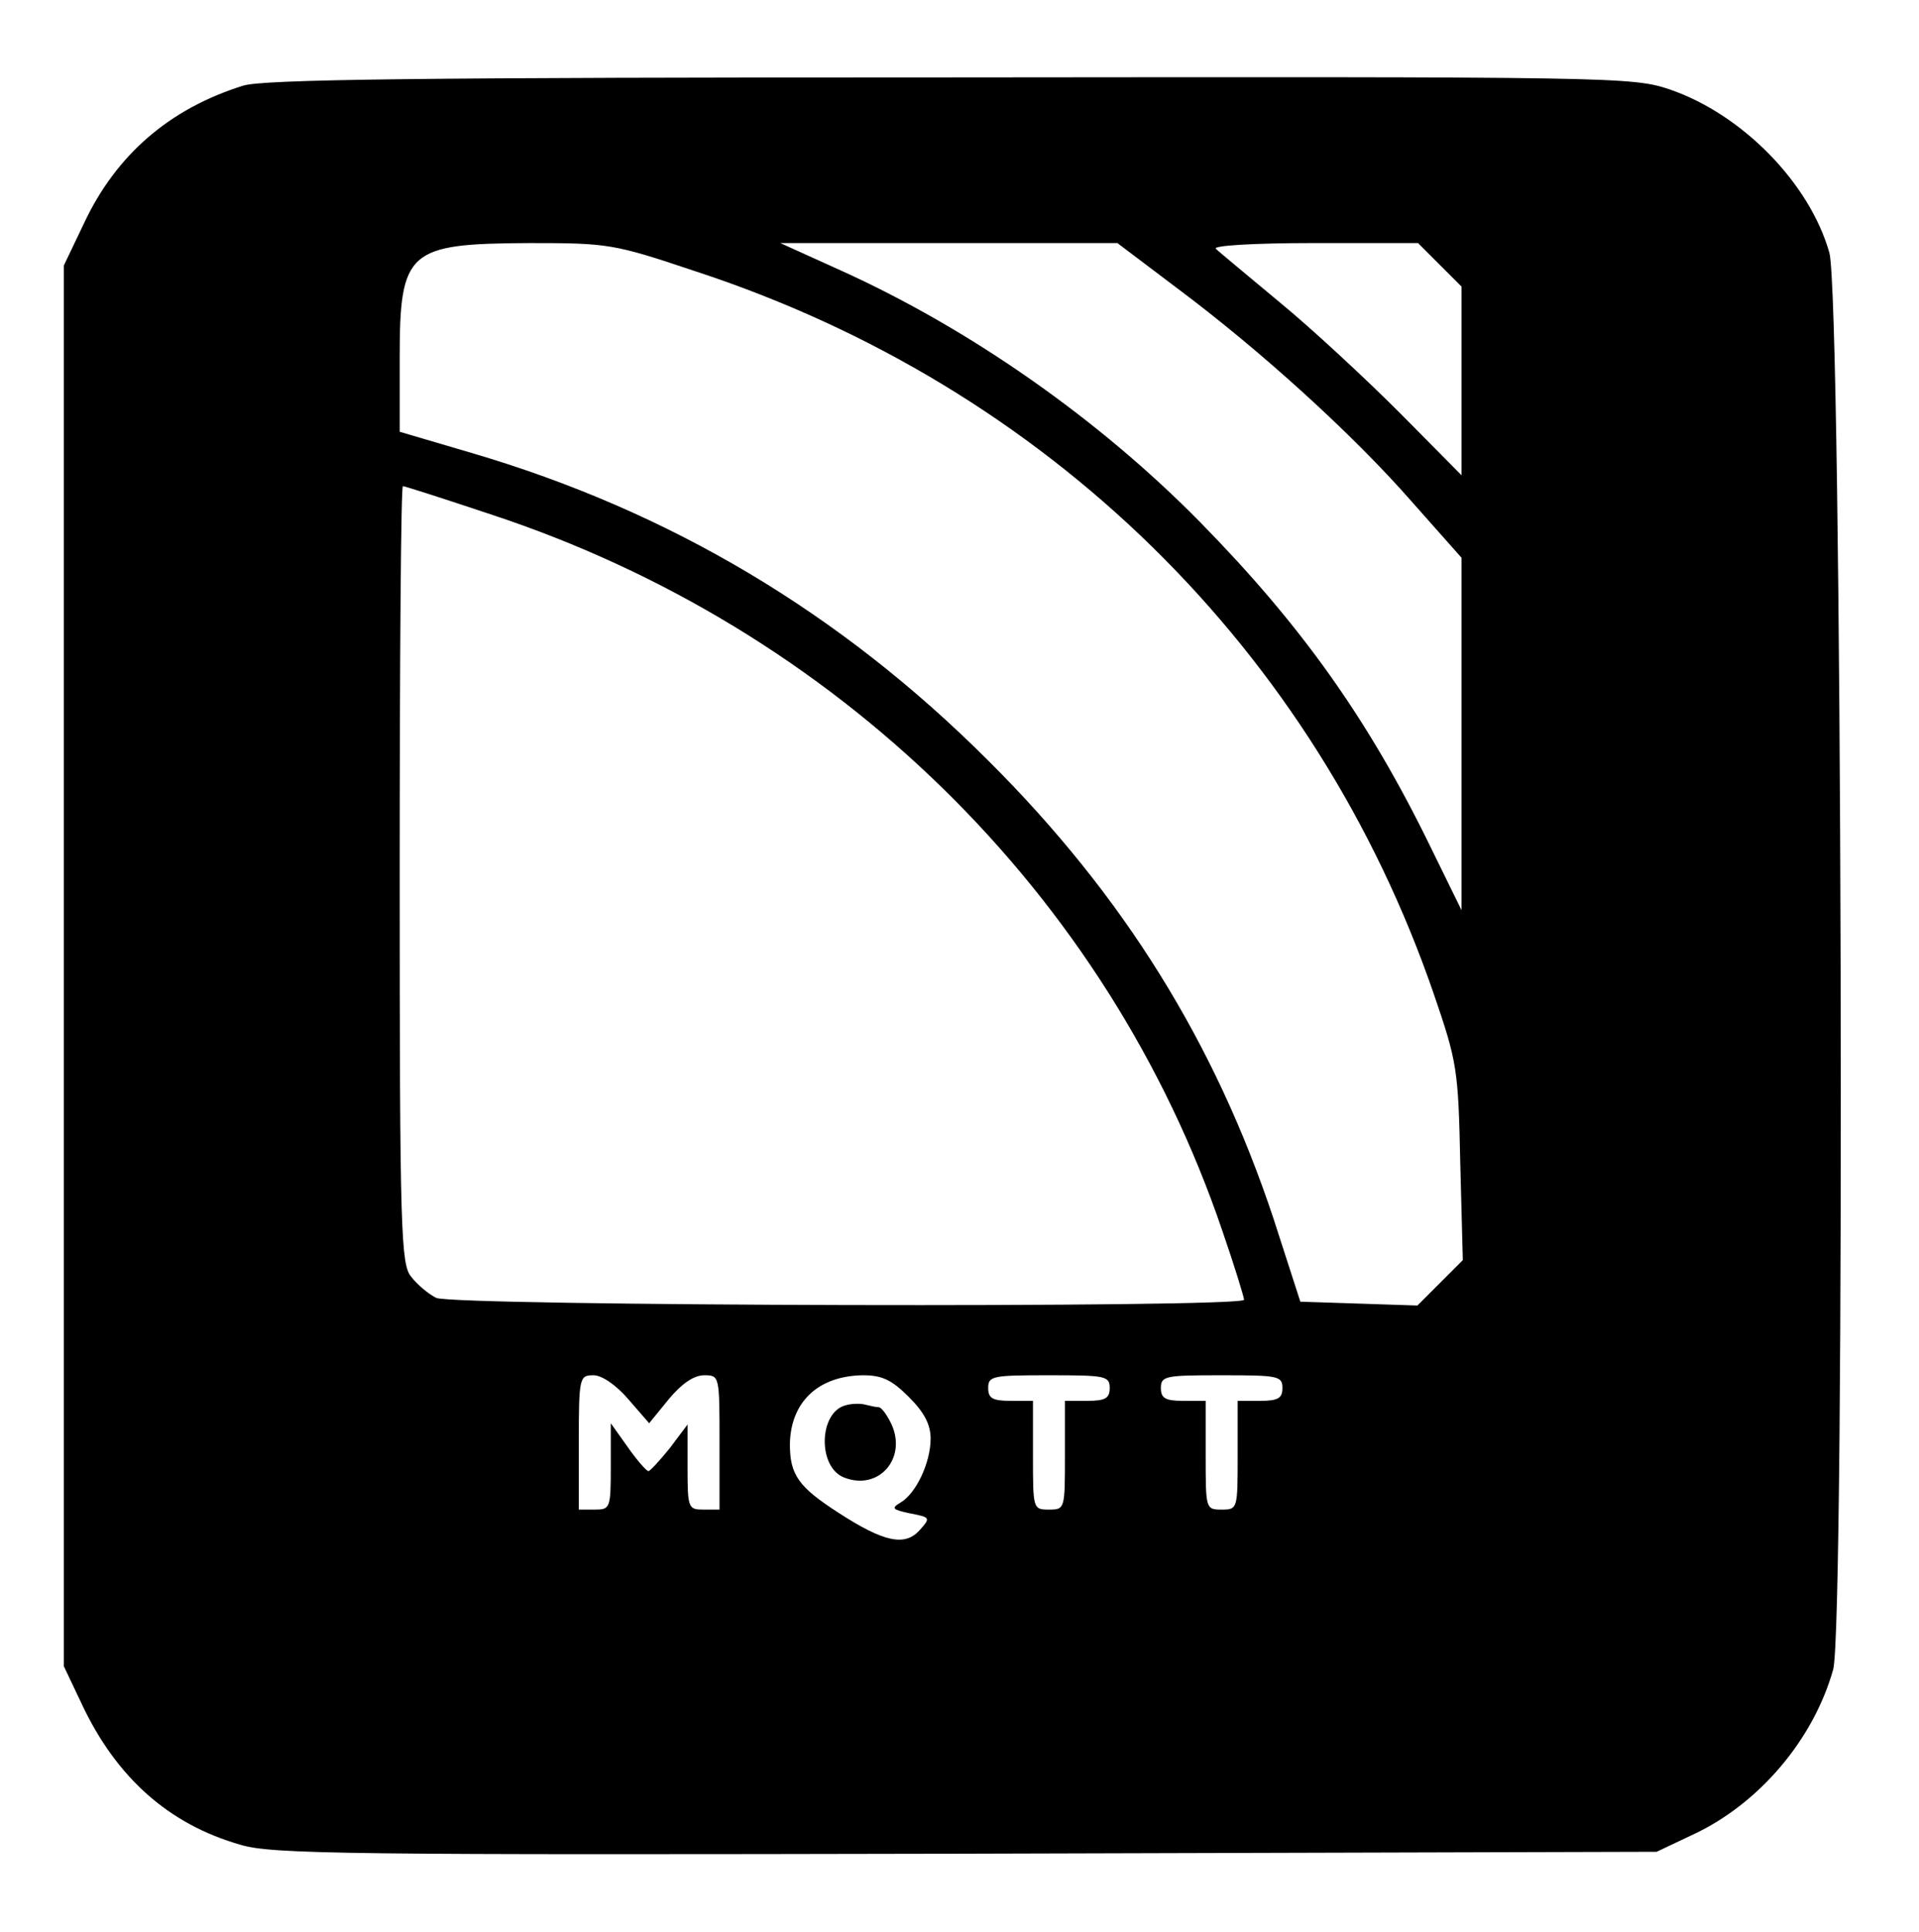 <?xml version="1.0" encoding="UTF-8" standalone="no"?><!DOCTYPE svg PUBLIC "-//W3C//DTD SVG 1.1//EN" "http://www.w3.org/Graphics/SVG/1.1/DTD/svg11.dtd"><svg width="100%" height="100%" viewBox="0 0 300 302" version="1.1" xmlns="http://www.w3.org/2000/svg" xmlns:xlink="http://www.w3.org/1999/xlink" xml:space="preserve" xmlns:serif="http://www.serif.com/" style="fill-rule:evenodd;clip-rule:evenodd;stroke-linejoin:round;stroke-miterlimit:2;"><g><path d="M37.984,13.4c-11.5,3.6 -19.8,10.8 -24.8,21.4l-3.2,6.7l0,109.5l0,109.5l2.8,5.9c5.4,11.5 13.6,18.8 24.8,22c4.9,1.5 17,1.6 113.5,1.4l107.9,-0.3l5.7,-2.7c10.3,-4.8 18.8,-14.8 21.9,-25.8c1.9,-6.9 1.4,-214.4 -0.6,-221.5c-3.1,-10.9 -13.6,-21.6 -24.9,-25.5c-5.9,-2 -8.4,-2 -112.5,-1.9c-83.2,0 -107.5,0.3 -110.6,1.3Zm70.7,29c55,18 97,59.2 115.5,113.1c3.6,10.5 3.8,11.7 4.1,26.3l0.4,15.2l-3.5,3.5l-3.6,3.6l-9.1,-0.3l-9.2,-0.3l-4.2,-13c-9.1,-27.4 -23.4,-50.5 -44.6,-71.6c-23.1,-23.1 -49.8,-39 -80.8,-48.1l-11.2,-3.3l0,-11.5c0,-16.9 1.3,-17.9 20.2,-18c12.4,0 13.2,0.1 26,4.4Zm75.4,2.7c13.1,9.8 27.4,22.8 36.6,33.3l7.8,8.8l0,27.6l0,27.5l-4.9,-10c-9.7,-19.9 -20.2,-34.6 -35.9,-50.6c-15.9,-16.2 -36.1,-30.3 -56.2,-39.4l-9.5,-4.3l52.7,0l9.4,7.1Zm41,-3.7l3.4,3.4l0,14.8l0,14.7l-9.7,-9.8c-5.4,-5.4 -13.8,-13.2 -18.8,-17.3c-4.9,-4.1 -9.4,-7.8 -9.9,-8.3c-0.6,-0.5 5.8,-0.9 15.3,-0.9l16.3,0l3.4,3.4Zm-148.4,39c54.1,17.8 96.5,59.3 114.4,112c1.9,5.5 3.4,10.4 3.4,10.8c0,1.3 -123.7,1 -126.3,-0.3c-1.2,-0.6 -3,-2.1 -3.9,-3.3c-1.6,-1.9 -1.8,-6.8 -1.8,-62.9c0,-33.4 0.2,-60.7 0.5,-60.7c0.3,0 6.5,2 13.7,4.4Zm21.5,138.3l3.3,3.8l3.1,-3.8c2,-2.4 3.9,-3.7 5.5,-3.7c2.4,0 2.4,0.1 2.4,10.5l0,10.5l-2.5,0c-2.4,0 -2.5,-0.2 -2.5,-6.7l0,-6.6l-2.7,3.6c-1.6,2 -3.1,3.6 -3.4,3.7c-0.3,0 -1.8,-1.7 -3.2,-3.7l-2.7,-3.8l0,6.8c0,6.5 -0.1,6.7 -2.5,6.7l-2.5,0l0,-10.5c0,-10.2 0.1,-10.5 2.3,-10.5c1.3,0 3.5,1.5 5.4,3.7Zm43.9,-0.3c2.4,2.4 3.4,4.3 3.4,6.5c0,3.8 -2.3,8.6 -4.7,10c-1.5,0.9 -1.3,1.1 1.5,1.7c3.2,0.6 3.2,0.7 1.5,2.6c-2.3,2.6 -5.6,1.9 -12.7,-2.7c-6.2,-4 -7.6,-5.9 -7.6,-10.7c0.1,-6.6 4.4,-10.7 11.4,-10.8c3,0 4.5,0.7 7.2,3.4Zm31.4,-1.4c0,1.6 -0.7,2 -3.5,2l-3.5,0l0,8.5c0,8.4 0,8.5 -2.5,8.5c-2.5,0 -2.5,-0.1 -2.5,-8.5l0,-8.5l-3.5,0c-2.8,0 -3.5,-0.4 -3.5,-2c0,-1.9 0.7,-2 9.5,-2c8.8,0 9.5,0.1 9.5,2Zm27,0c0,1.6 -0.7,2 -3.5,2l-3.5,0l0,8.5c0,8.4 0,8.5 -2.5,8.5c-2.5,0 -2.5,-0.1 -2.5,-8.5l0,-8.5l-3.5,0c-2.8,0 -3.5,-0.4 -3.5,-2c0,-1.9 0.7,-2 9.5,-2c8.8,0 9.5,0.1 9.5,2Z" style="fill-rule:nonzero;"/><path d="M132.184,219.7c-4.2,1.1 -4.4,9.7 -0.2,11.3c5.4,2.1 9.8,-3 7.4,-8.3c-0.7,-1.5 -1.6,-2.7 -2,-2.7c-0.4,0 -1.3,-0.2 -2.1,-0.4c-0.7,-0.2 -2.1,-0.2 -3.1,0.1Z" style="fill-rule:nonzero;"/></g></svg>